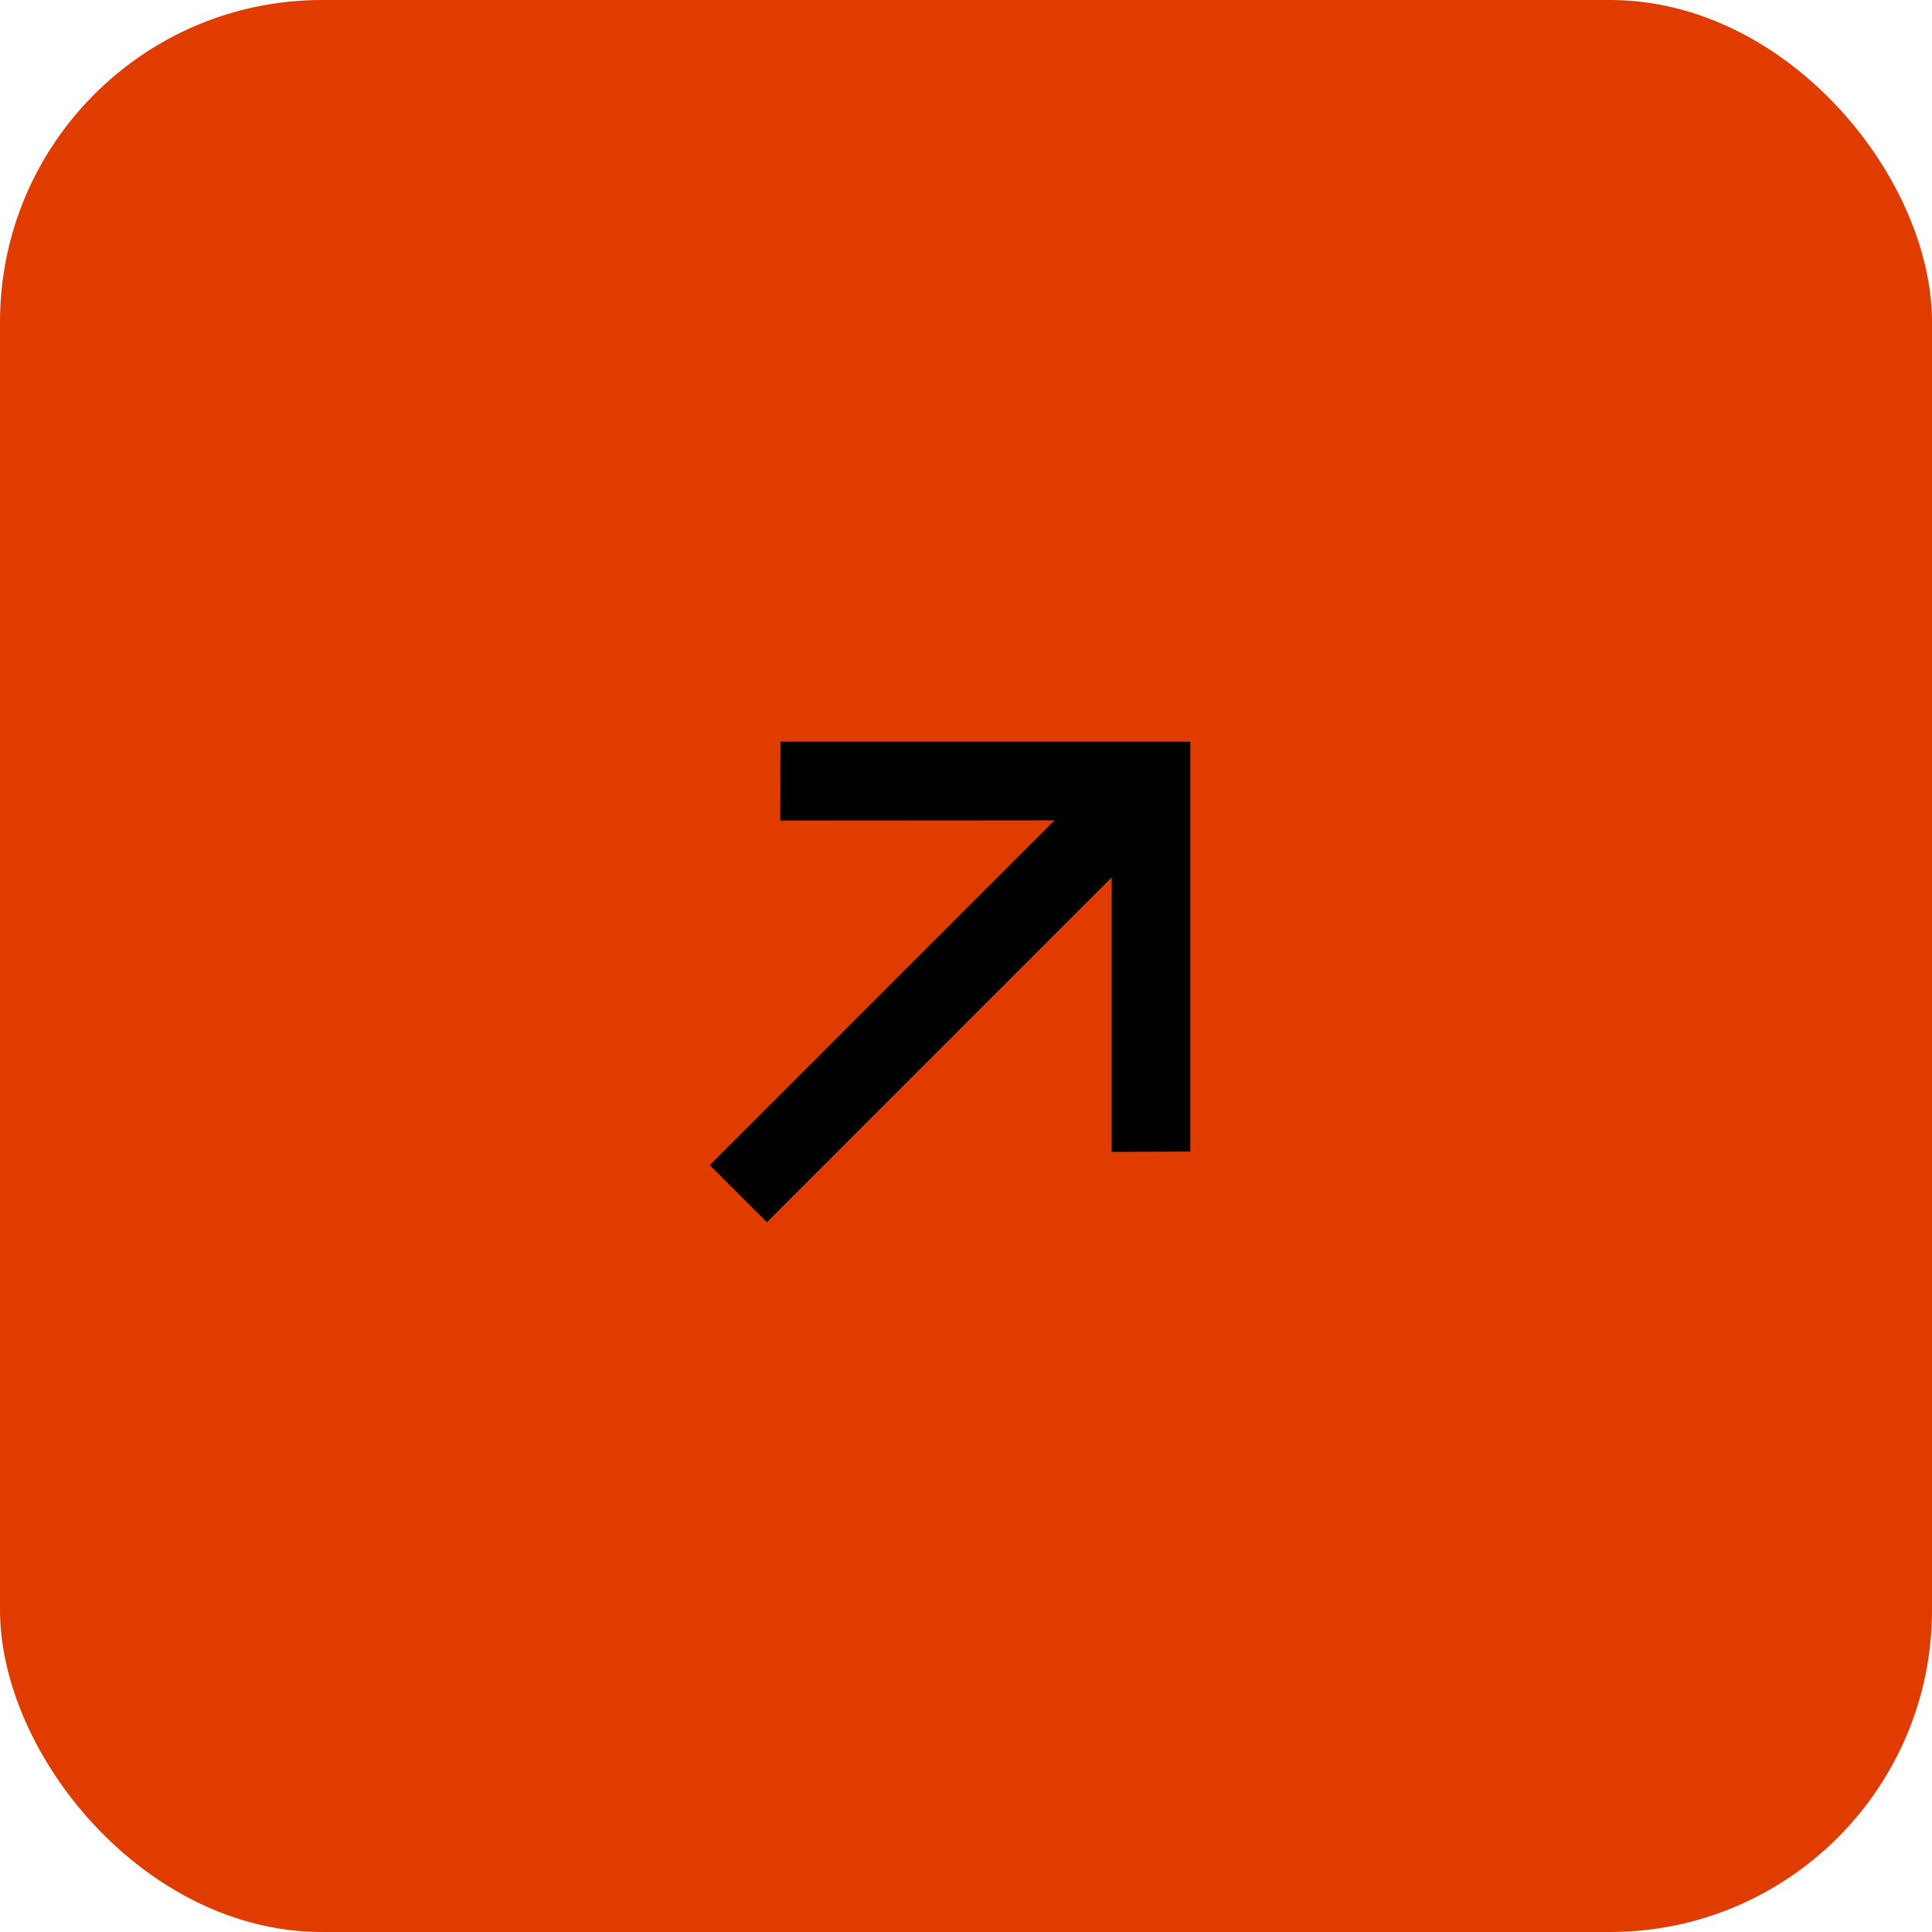 <?xml version="1.0" encoding="UTF-8"?> <svg xmlns="http://www.w3.org/2000/svg" width="30" height="30" viewBox="0 0 30 30" fill="none"><rect width="30" height="30" rx="5" fill="#E13C00"></rect><path d="M18.483 17.881L17.262 17.887V13.624L11.908 18.979L11.021 18.092L16.375 12.738L12.116 12.741L12.119 11.517L18.483 11.517L18.483 17.881Z" fill="black"></path></svg> 